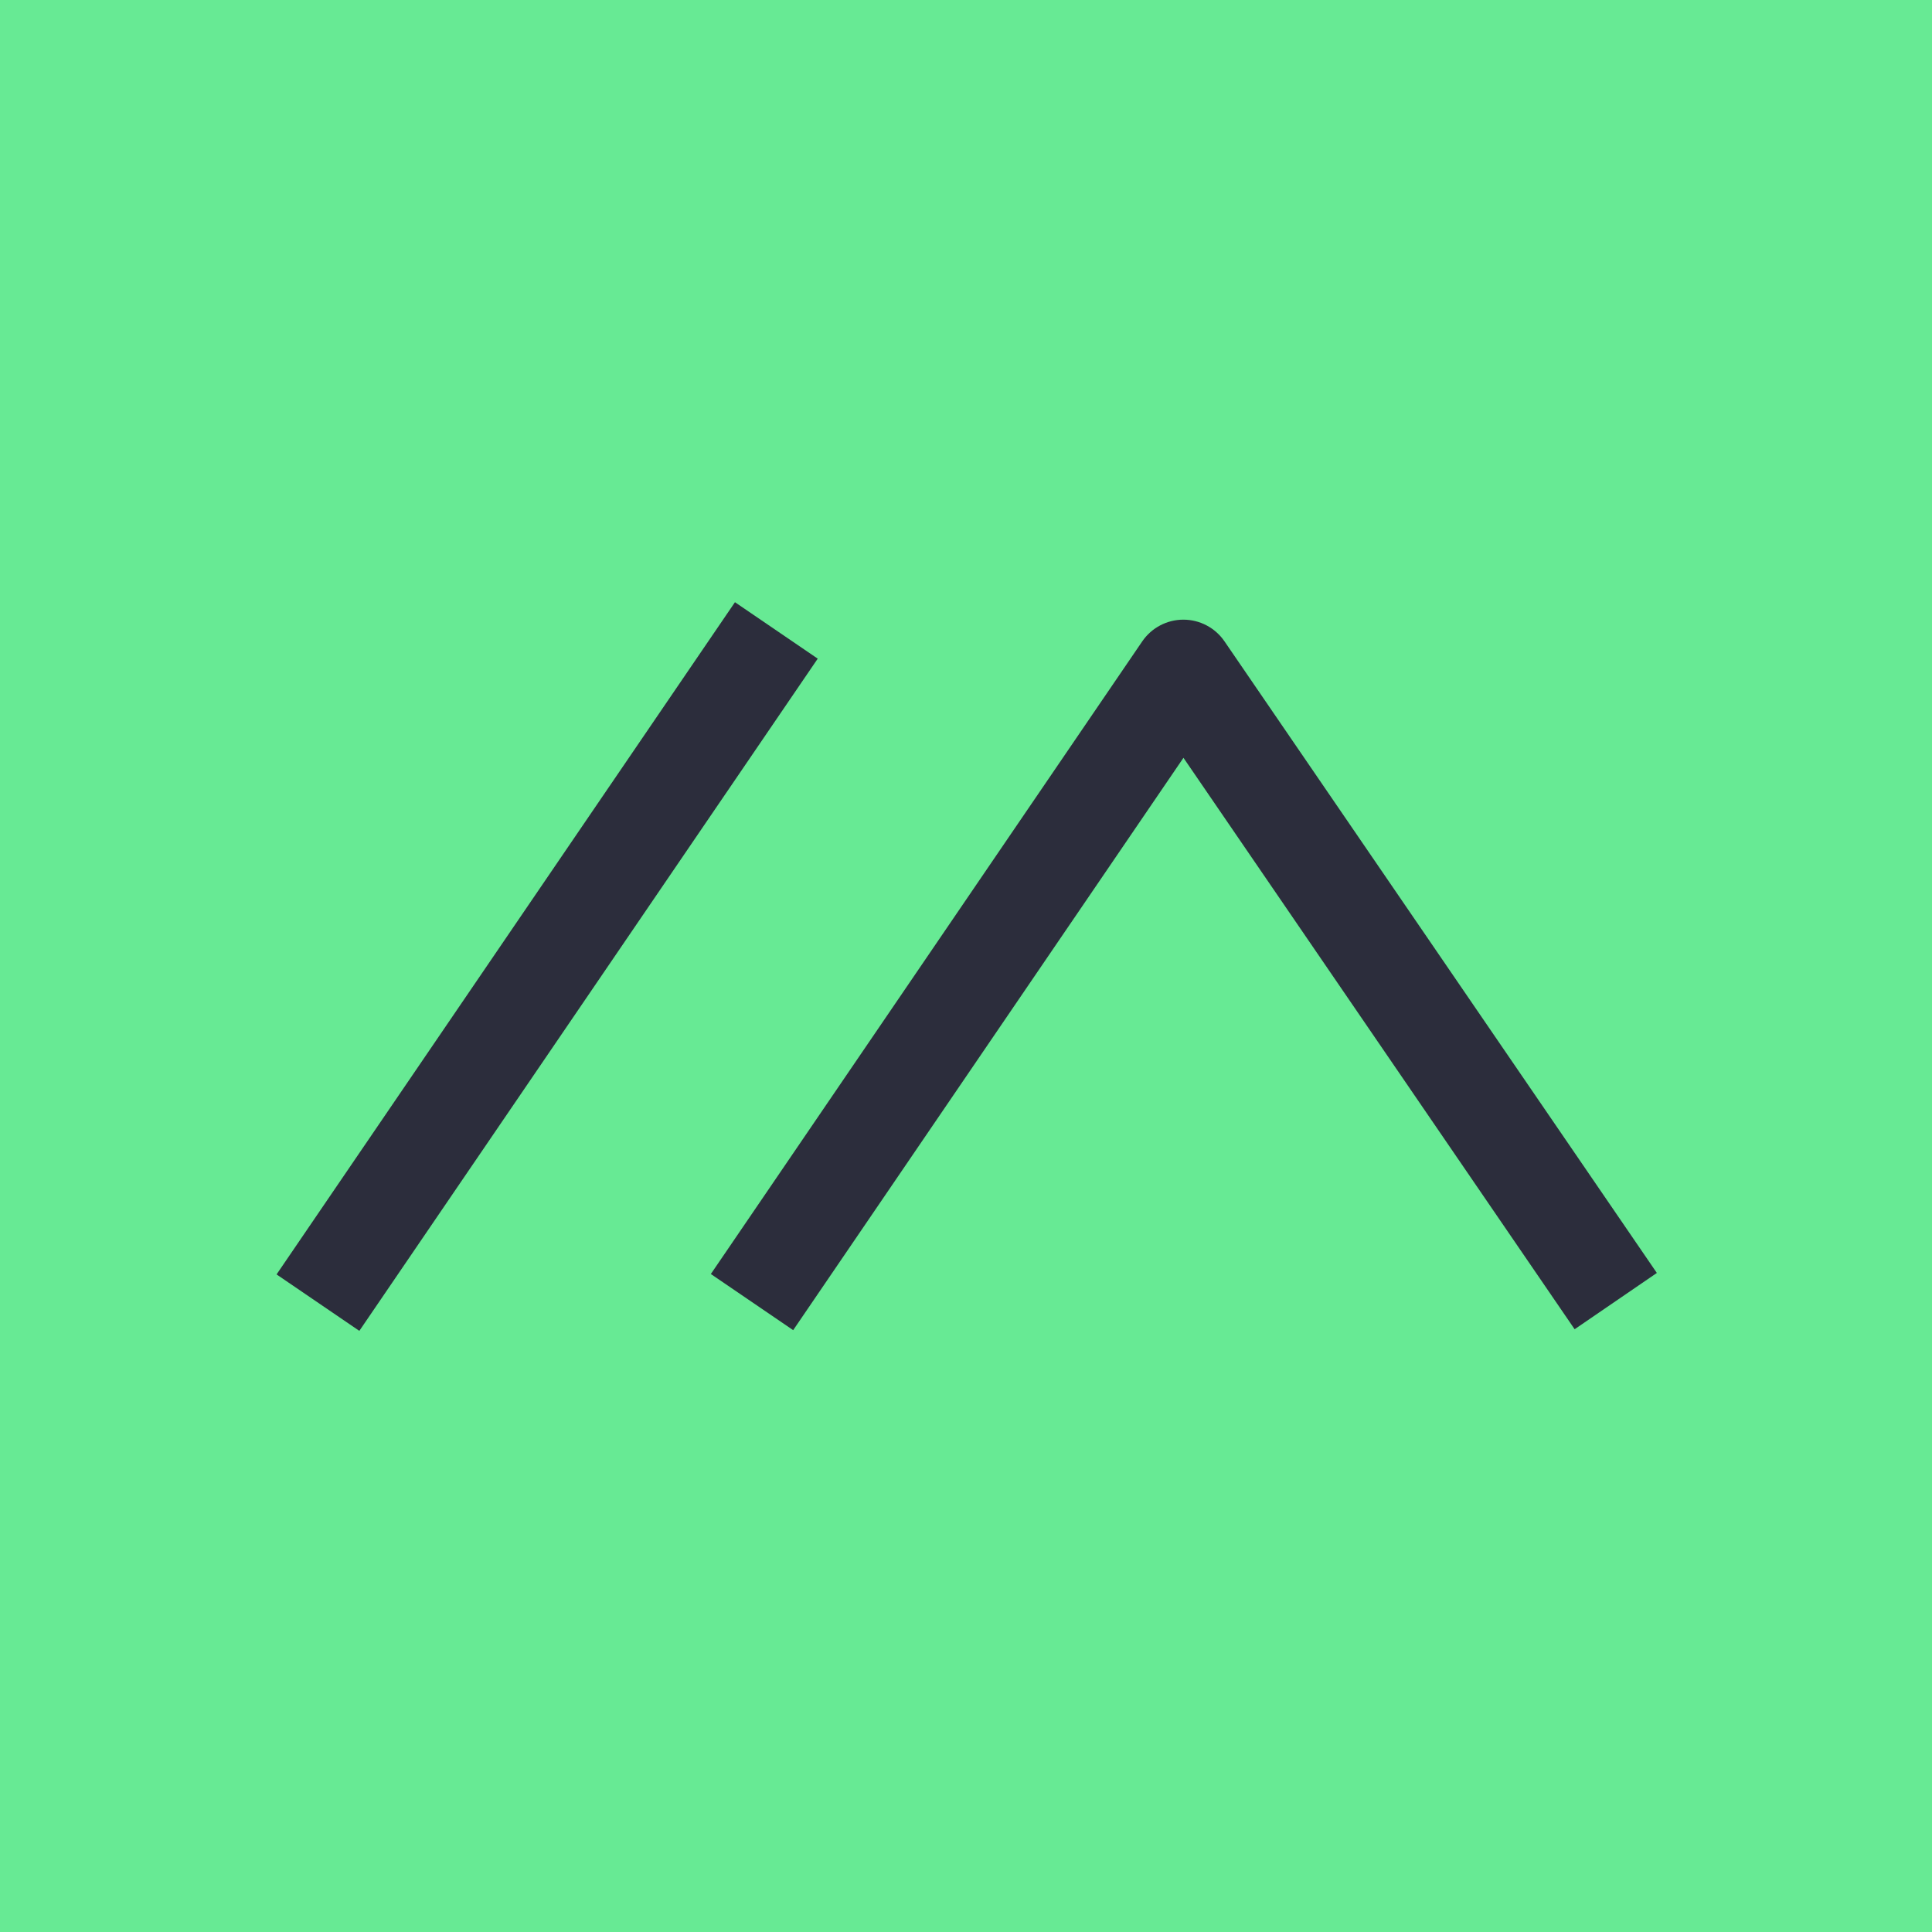 <?xml version="1.0" encoding="UTF-8" standalone="no"?>
<!DOCTYPE svg PUBLIC "-//W3C//DTD SVG 1.1//EN" "http://www.w3.org/Graphics/SVG/1.1/DTD/svg11.dtd">
<svg
  xmlns="http://www.w3.org/2000/svg"
  xmlns:xlink="http://www.w3.org/1999/xlink"
  version="1.1"
  width="512"
  height="512"
  viewBox="0 0 512 512"
  xml:space="preserve"
>
  <desc>Created with Fabric.js 4.6.0</desc>
  <defs> </defs>
  <g transform="matrix(1 0 0 1 256 256)" id="xYQ9Gk9Jwpgj_HMOXB3F_">
    <path
      style="stroke: rgb(213, 130, 139); stroke-width: 0; stroke-dasharray: none; stroke-linecap: butt; stroke-dashoffset: 0; stroke-linejoin: miter; stroke-miterlimit: 4; fill: rgb(103, 234, 148); fill-rule: nonzero; opacity: 1"
      vector-effect="non-scaling-stroke"
      transform=" translate(-256, -256)"
      d="M 0 0 L 512 0 L 512 512 L 0 512 z"
      stroke-linecap="round"
    />
  </g>
  <g transform="matrix(1.79 0 0 1.79 313.74 258.36)" id="1xBsk2n9FZp60Rz1O-ceJ">
    <path
      style="stroke: none; stroke-width: 1; stroke-dasharray: none; stroke-linecap: butt; stroke-dashoffset: 0; stroke-linejoin: round; stroke-miterlimit: 2; fill: rgb(44, 45, 60); fill-rule: evenodd; opacity: 1"
      vector-effect="non-scaling-stroke"
      transform=" translate(-250.97, -362.41)"
      d="M 250.908 330.267 L 193.126 415.005 L 180.938 406.694 L 244.802 313.037 C 246.174 311.024 248.453 309.819 250.889 309.816 C 253.326 309.814 255.606 311.015 256.982 313.026 L 320.994 406.536 L 308.821 414.869 L 250.908 330.267 Z"
      stroke-linecap="round"
    />
  </g>
  <g transform="matrix(1.81 0 0 1.81 145 256.15)" id="KxN7E9YpbyPgz0S4z4Cl6">
    <path
      style="stroke: none; stroke-width: 1; stroke-dasharray: none; stroke-linecap: butt; stroke-dashoffset: 0; stroke-linejoin: round; stroke-miterlimit: 2; fill: rgb(44, 45, 60); fill-rule: evenodd; opacity: 1"
      vector-effect="non-scaling-stroke"
      transform=" translate(-115.14, -528.06)"
      d="M 87.642 581.398 L 154.757 482.977 L 142.638 474.713 L 75.523 573.134 L 87.642 581.398 Z"
      stroke-linecap="round"
    />
  </g>
</svg>
